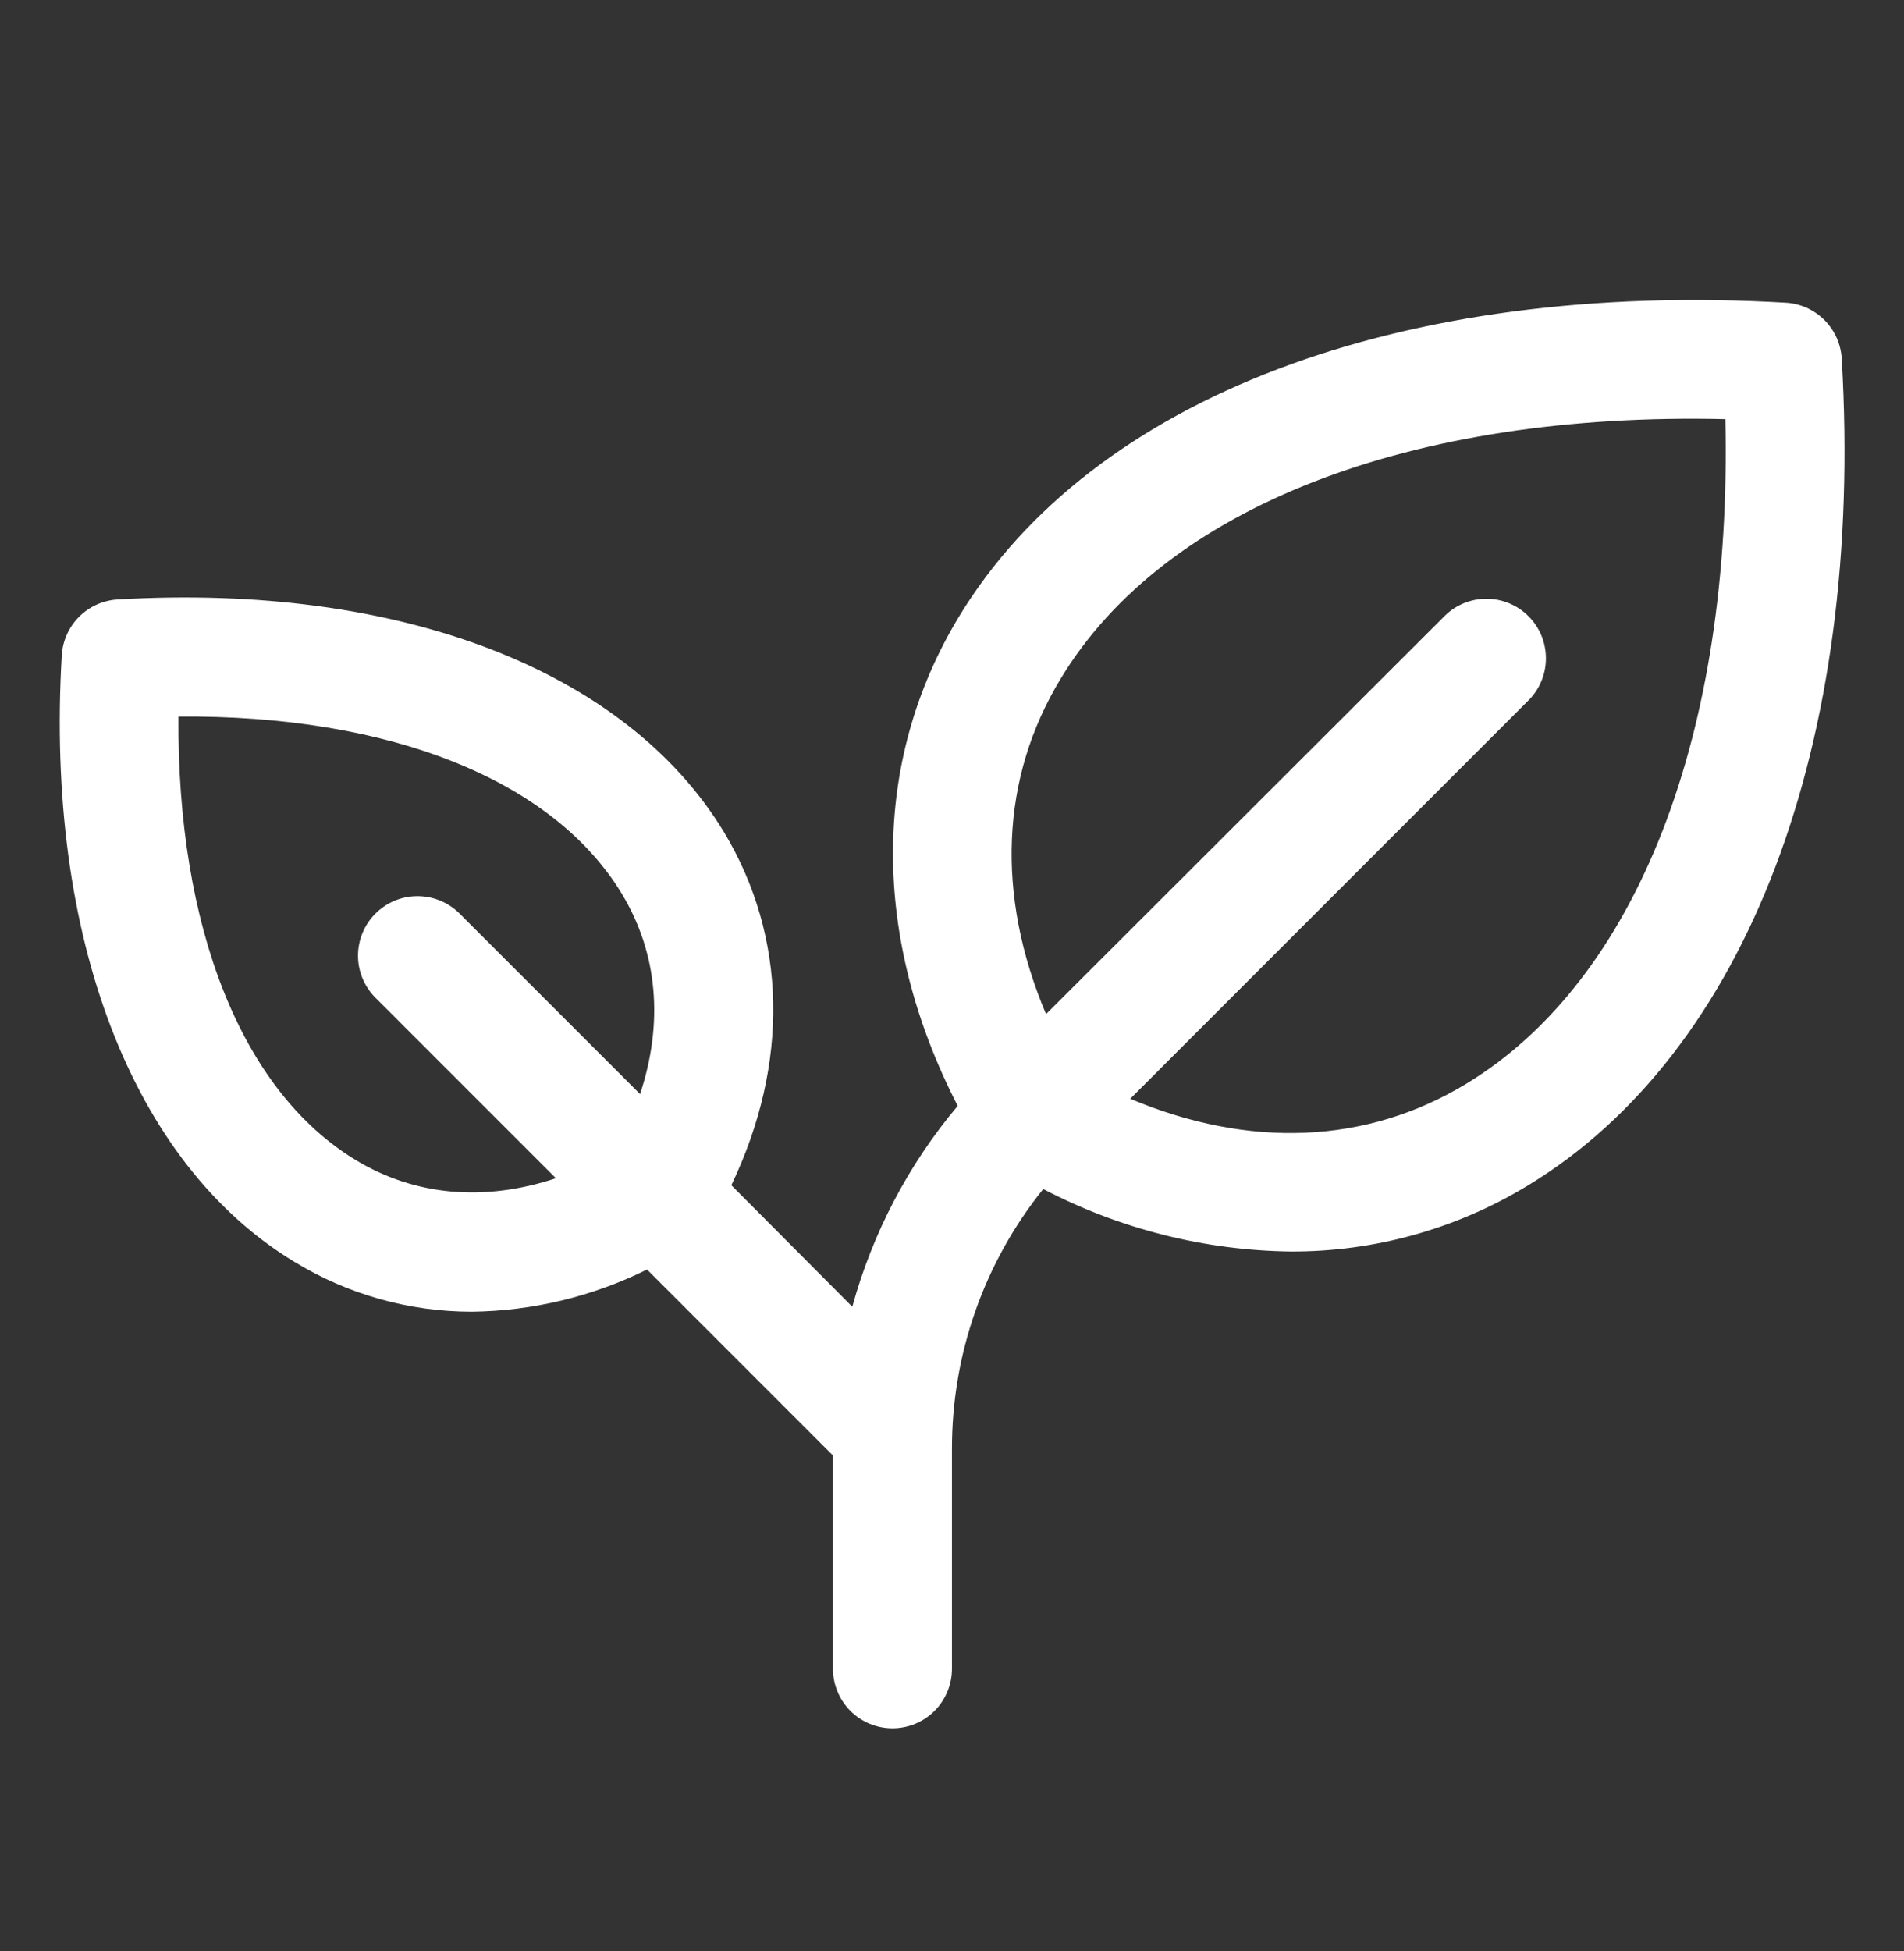 <svg width="41" height="42" viewBox="0 0 41 42" fill="none" xmlns="http://www.w3.org/2000/svg">
<rect x="0" y="0" width="41" height="42" fill="#333333" stroke="none"/>
<path d="M39.659 7.72C39.641 7.407 39.508 7.111 39.286 6.889C39.064 6.667 38.768 6.534 38.455 6.516C30.165 6.036 23.509 8.556 20.648 13.278C18.759 16.399 18.762 20.19 20.623 23.807C19.563 25.067 18.789 26.543 18.353 28.131L15.748 25.515C17 22.9 16.952 20.174 15.588 17.91C13.473 14.42 8.593 12.549 2.535 12.905C2.221 12.923 1.925 13.056 1.703 13.278C1.481 13.5 1.349 13.796 1.33 14.109C0.973 20.168 2.845 25.048 6.335 27.162C7.487 27.866 8.81 28.238 10.16 28.238C11.47 28.222 12.759 27.912 13.933 27.33L17.937 31.334V35.926C17.937 36.265 18.072 36.591 18.312 36.832C18.552 37.072 18.878 37.207 19.218 37.207C19.558 37.207 19.884 37.072 20.124 36.832C20.364 36.591 20.499 36.265 20.499 35.926V31.203C20.494 29.164 21.187 27.186 22.465 25.597C24.113 26.458 25.94 26.919 27.799 26.942C29.597 26.948 31.361 26.457 32.897 25.523C37.618 22.666 40.146 16.01 39.659 7.72ZM7.657 24.971C5.2 23.483 3.81 19.961 3.843 15.426C8.379 15.387 11.901 16.782 13.389 19.239C14.165 20.52 14.292 22.014 13.783 23.553L9.873 19.644C9.631 19.414 9.308 19.288 8.974 19.292C8.64 19.296 8.321 19.431 8.085 19.667C7.848 19.903 7.714 20.223 7.709 20.557C7.705 20.891 7.832 21.213 8.062 21.456L11.971 25.365C10.432 25.874 8.939 25.748 7.657 24.971ZM31.569 23.334C29.423 24.633 26.901 24.732 24.338 23.654L32.937 15.054C33.167 14.812 33.294 14.489 33.289 14.155C33.285 13.821 33.151 13.502 32.914 13.266C32.678 13.029 32.359 12.895 32.025 12.89C31.691 12.886 31.368 13.012 31.126 13.243L22.525 21.832C21.443 19.269 21.541 16.745 22.846 14.601C25.078 10.917 30.373 8.864 37.153 9.023C37.306 15.8 35.256 21.102 31.569 23.334Z" fill="white"/>
</svg>
